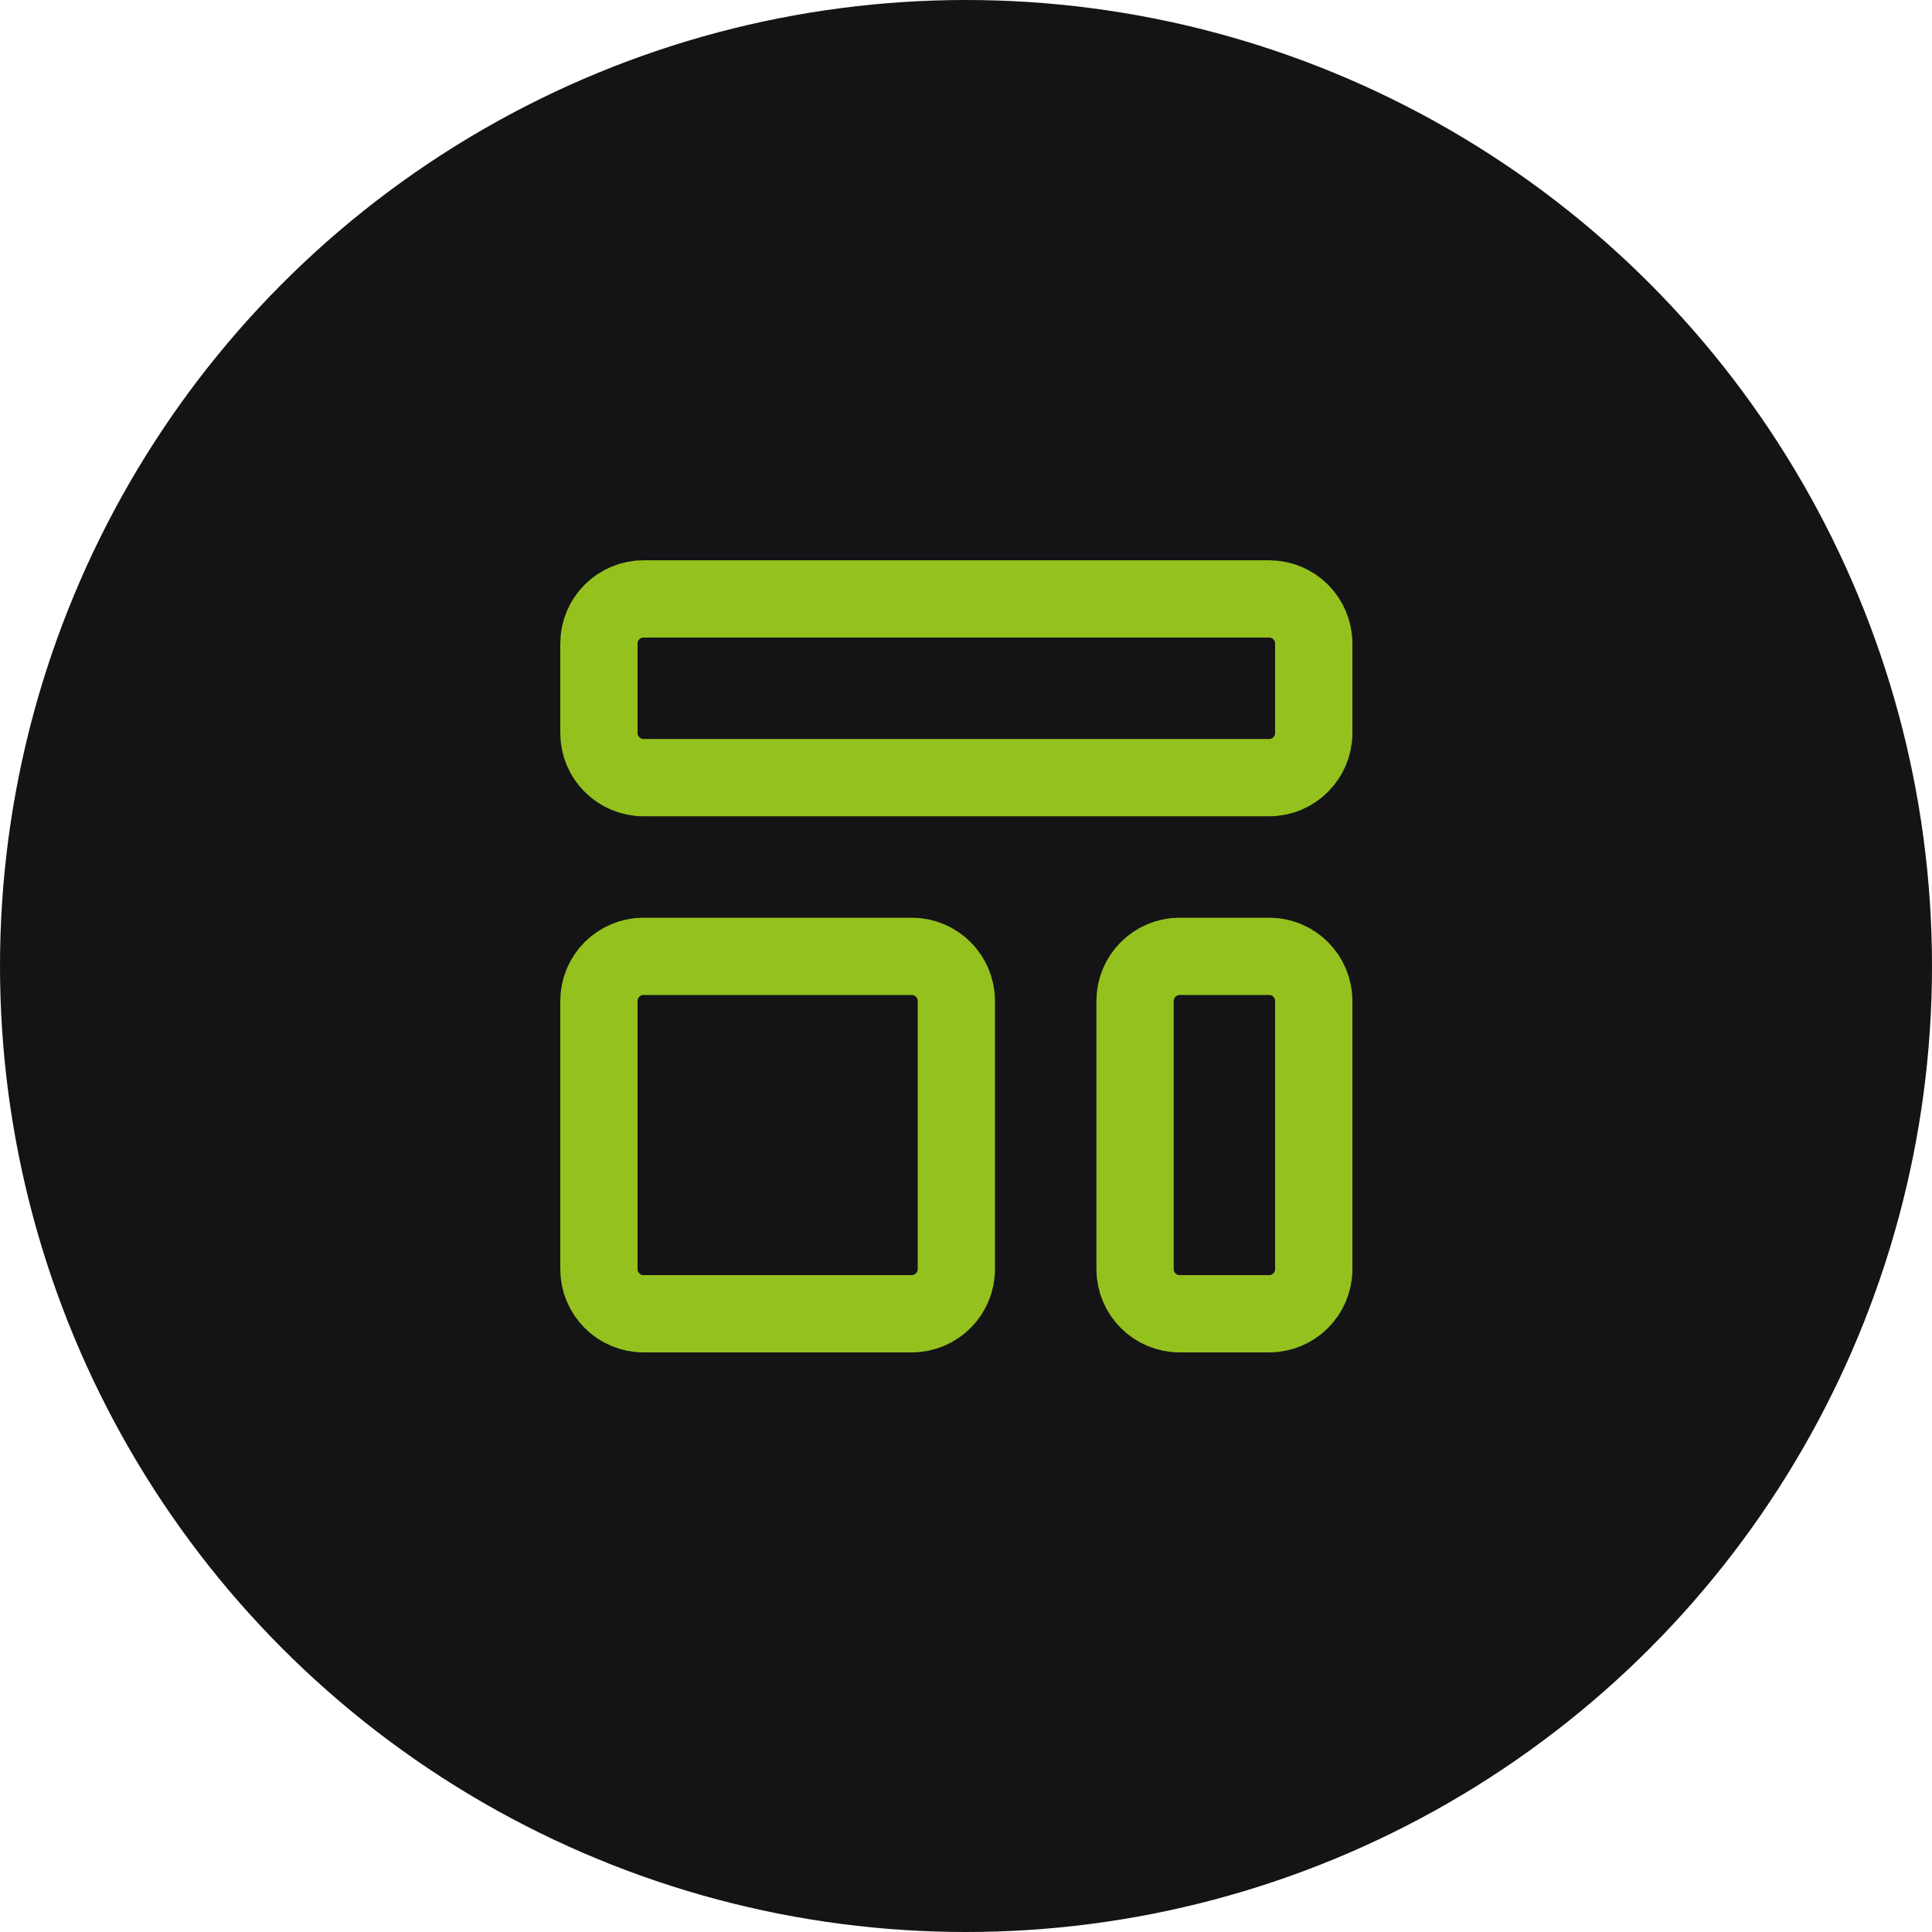 <svg width="100" height="100" viewBox="0 0 100 100" fill="none" xmlns="http://www.w3.org/2000/svg">
<circle cx="50" cy="50" r="50" fill="#141416"/>
<path d="M31 33.312C31 32.035 32.035 31 33.312 31H65.688C66.965 31 68 32.035 68 33.312V37.938C68 39.215 66.965 40.25 65.688 40.25H33.312C32.035 40.25 31 39.215 31 37.938V33.312Z" stroke="#95C11F" stroke-width="4" stroke-linecap="round" stroke-linejoin="round"/>
<path d="M31 51.812C31 50.535 32.035 49.5 33.312 49.5H47.188C48.465 49.5 49.5 50.535 49.5 51.812V65.688C49.5 66.965 48.465 68 47.188 68H33.312C32.035 68 31 66.965 31 65.688V51.812Z" stroke="#95C11F" stroke-width="4" stroke-linecap="round" stroke-linejoin="round"/>
<path d="M58.75 51.812C58.75 50.535 59.785 49.5 61.062 49.5H65.688C66.965 49.5 68 50.535 68 51.812V65.688C68 66.965 66.965 68 65.688 68H61.062C59.785 68 58.75 66.965 58.75 65.688V51.812Z" stroke="#95C11F" stroke-width="4" stroke-linecap="round" stroke-linejoin="round"/>
</svg>
